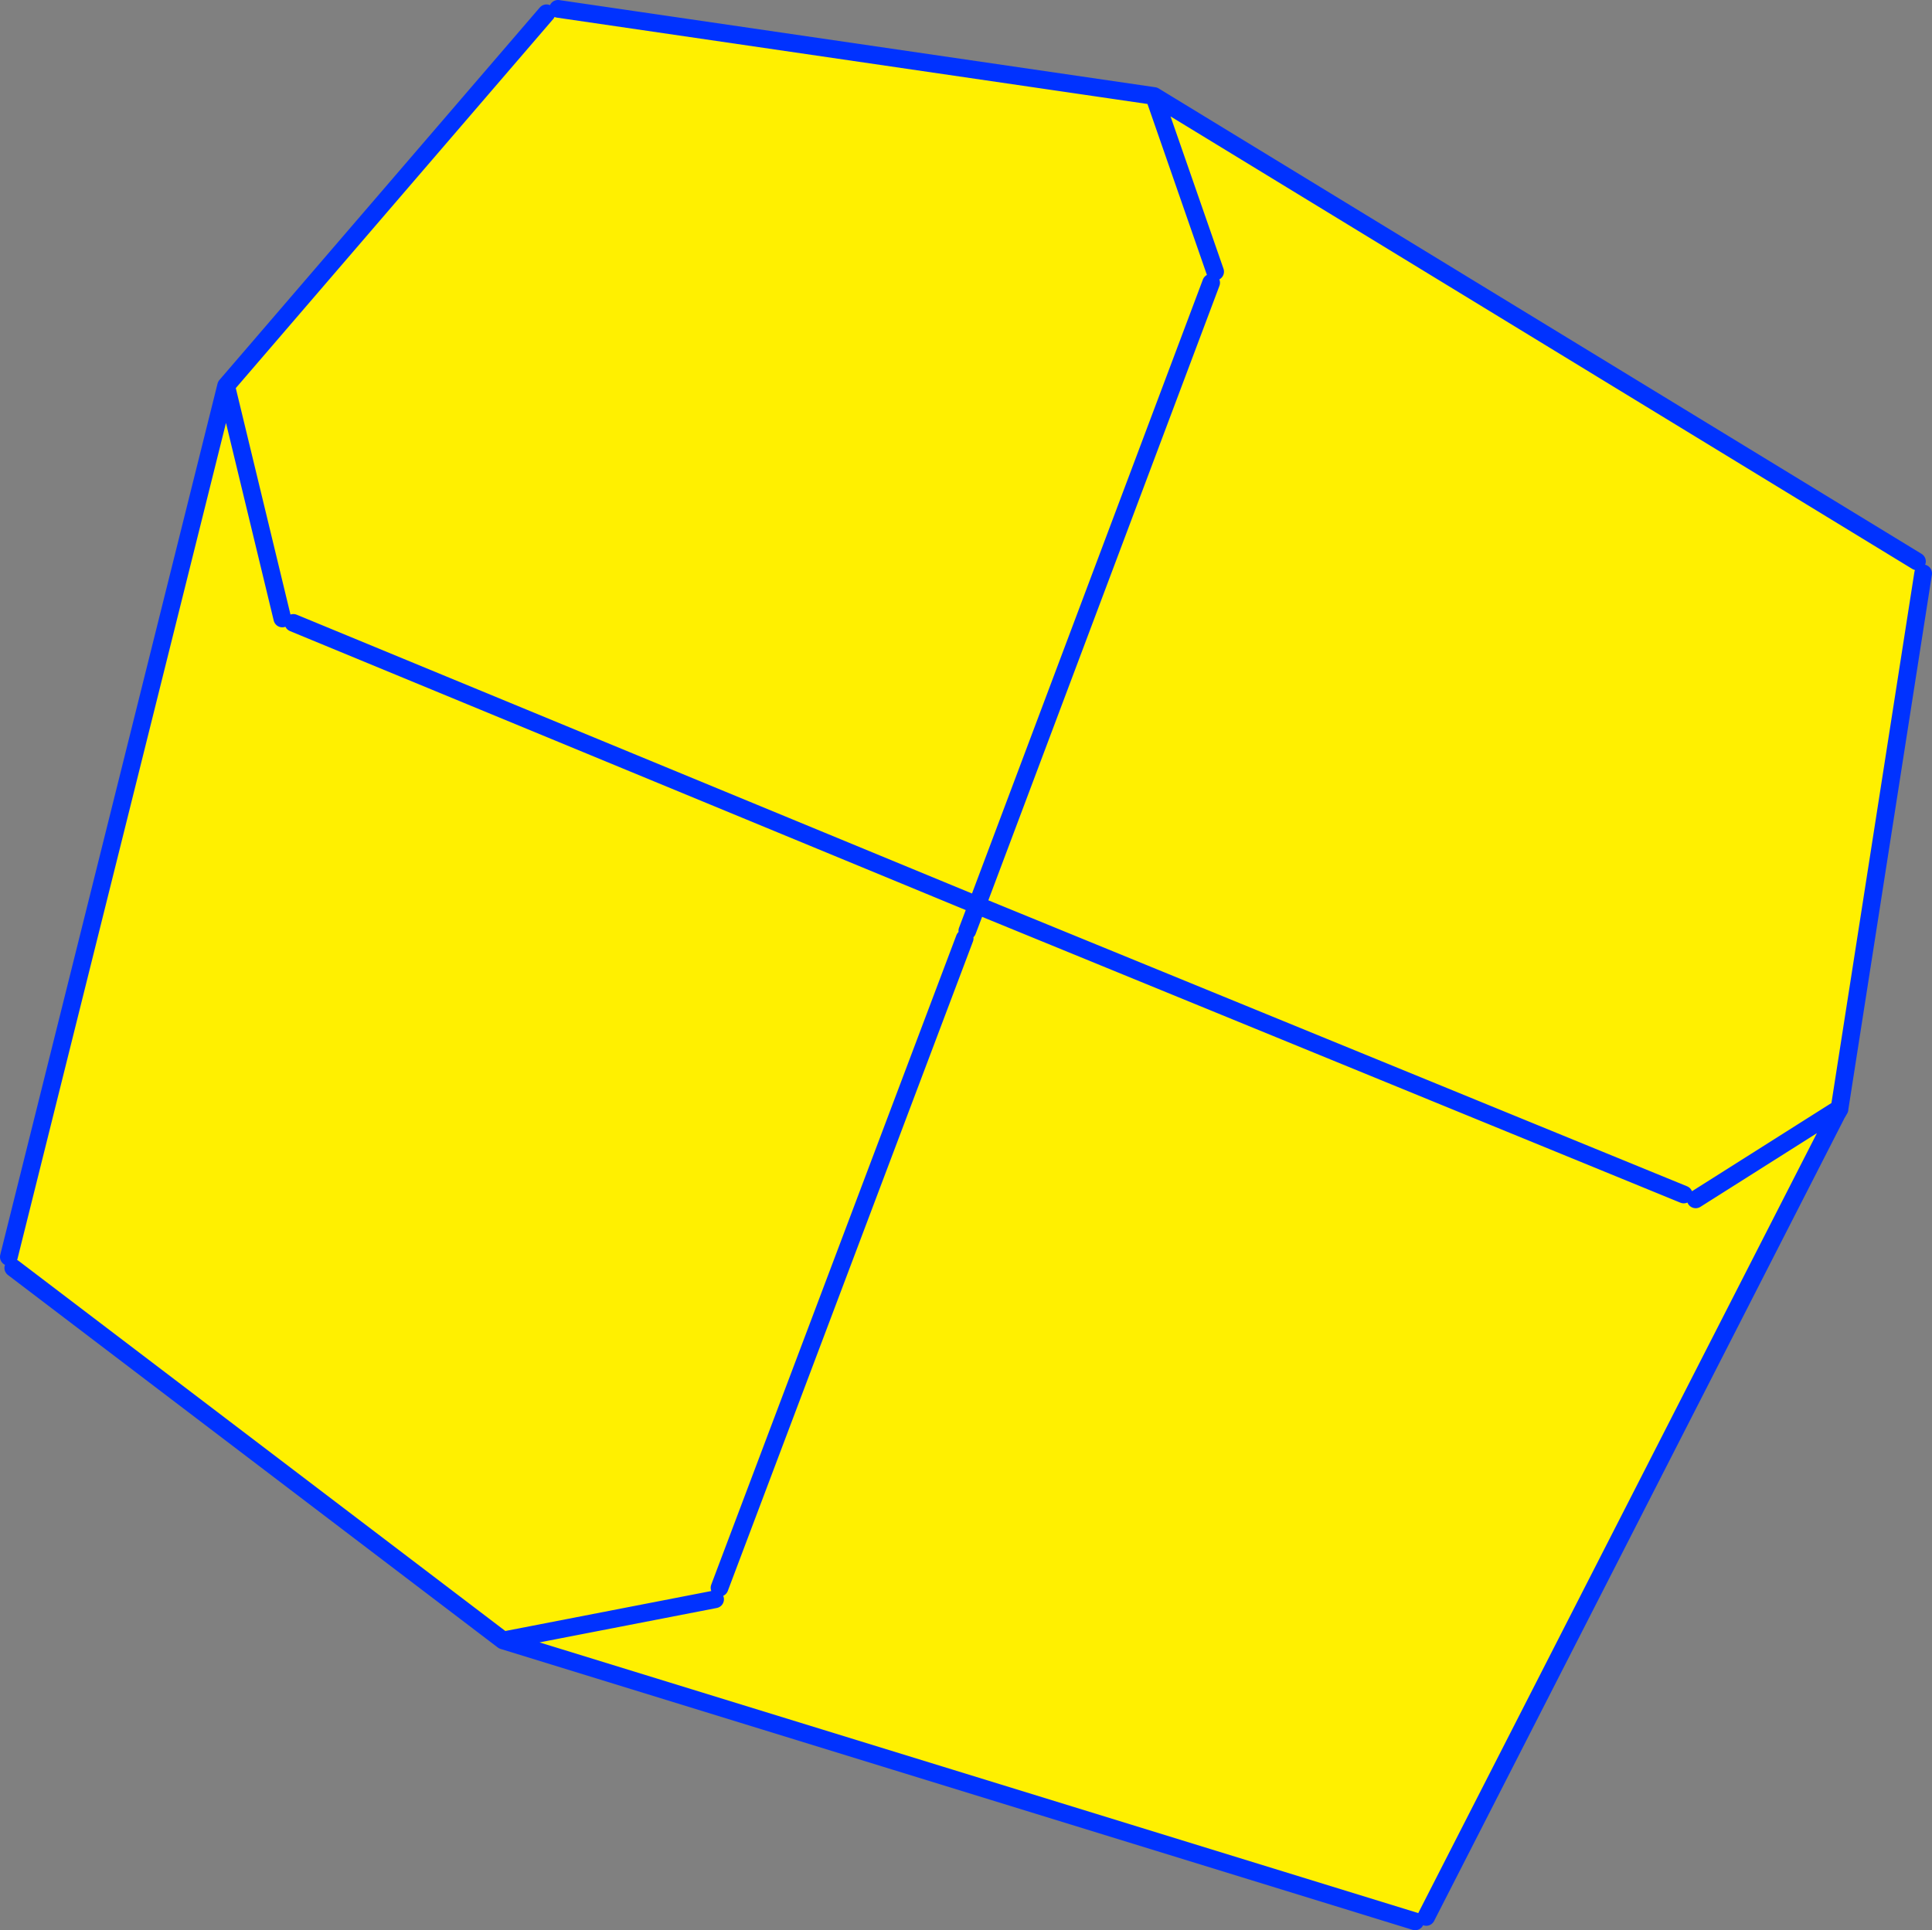 <?xml version="1.0" encoding="UTF-8" standalone="no"?>
<svg xmlns:xlink="http://www.w3.org/1999/xlink" height="218.15px" width="218.3px" xmlns="http://www.w3.org/2000/svg">
  <rect width="100%" height="100%" fill="#808080" stroke="none"/>
  <g transform="matrix(1.0, 0.0, 0.0, 1.0, -232.1, -156.5)">
    <path d="M369.4 187.2 L362.5 167.35 369.4 187.2 M448.7 219.95 L449.4 221.3 439.95 281.8 439.6 282.45 439.5 282.65 439.9 281.8 423.7 292.05 439.9 281.8 439.5 282.65 393.25 373.15 392.0 373.65 288.95 341.9 233.6 299.8 233.1 298.55 257.65 200.1 293.85 158.0 295.15 157.5 362.5 167.35 448.7 219.95 M264.0 226.4 L257.65 200.1 264.0 226.4 M342.6 258.85 L342.5 258.8 341.4 261.7 341.1 262.55 342.6 258.85 422.35 291.5 342.6 258.85 M341.1 262.55 L313.4 335.95 341.1 262.55 M288.95 341.9 L312.9 337.25 288.95 341.9 M265.25 226.9 L342.5 258.8 368.95 188.45 342.5 258.8 265.25 226.9" fill="#fff000" fill-rule="evenodd" stroke="none"/>
    <path d="M362.5 167.35 L369.4 187.2 M448.7 219.95 L362.5 167.35 295.15 157.5 M293.85 158.0 L257.65 200.1 264.0 226.4 M439.5 282.65 L439.6 282.45 439.95 281.85 439.95 281.8 449.4 221.3 M423.7 292.05 L439.9 281.8 439.5 282.65 393.25 373.15 M392.0 373.65 L288.95 341.9 233.6 299.8 M233.1 298.55 L257.65 200.1 M342.5 258.8 L342.6 258.85 422.35 291.5 M342.5 258.8 L341.4 261.7 M368.95 188.45 L342.5 258.8 265.25 226.9 M312.9 337.25 L288.95 341.9 M313.4 335.95 L341.1 262.55" fill="none" stroke="#0032ff" stroke-linecap="round" stroke-linejoin="round" stroke-width="2.0"/>
  </g>
</svg>
